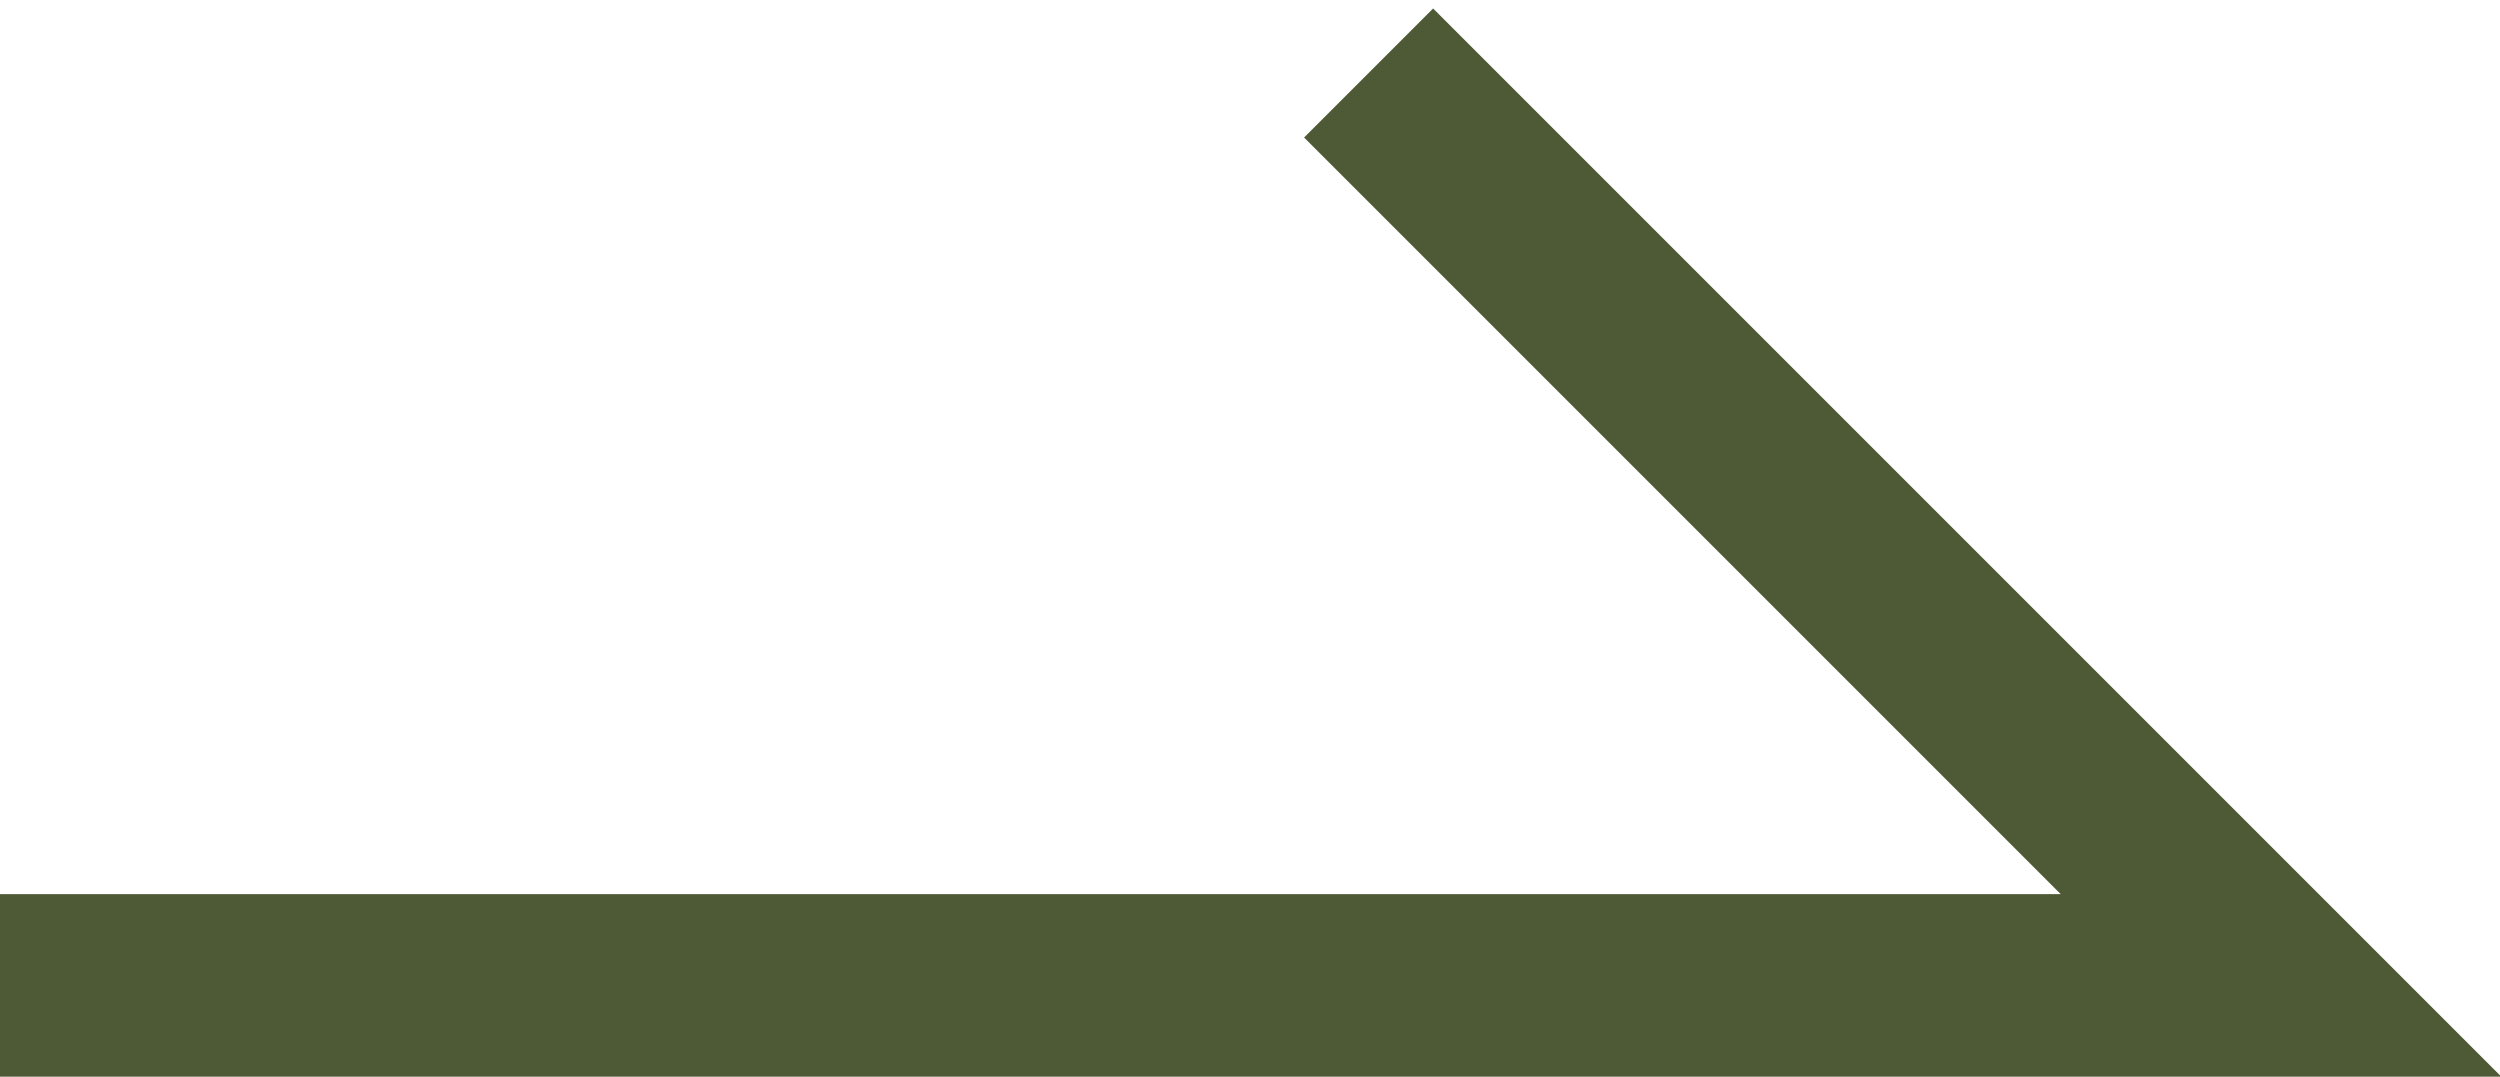 <?xml version="1.0" encoding="UTF-8"?>
<svg xmlns="http://www.w3.org/2000/svg" version="1.1" viewBox="0 0 13.7 5.9">
  <defs>
    <style>
      .cls-1 {
        fill: none;
        stroke: #4e5935;
        stroke-miterlimit: 10;
      }
    </style>
  </defs>
  <!-- Generator: Adobe Illustrator 28.6.0, SVG Export Plug-In . SVG Version: 1.2.0 Build 709)  -->
  <g>
    <g id="_レイヤー_1" data-name="レイヤー_1">
      <polyline class="cls-1" points="7.5 .4 12.5 5.4 0 5.4"/>
    </g>
  </g>
</svg>